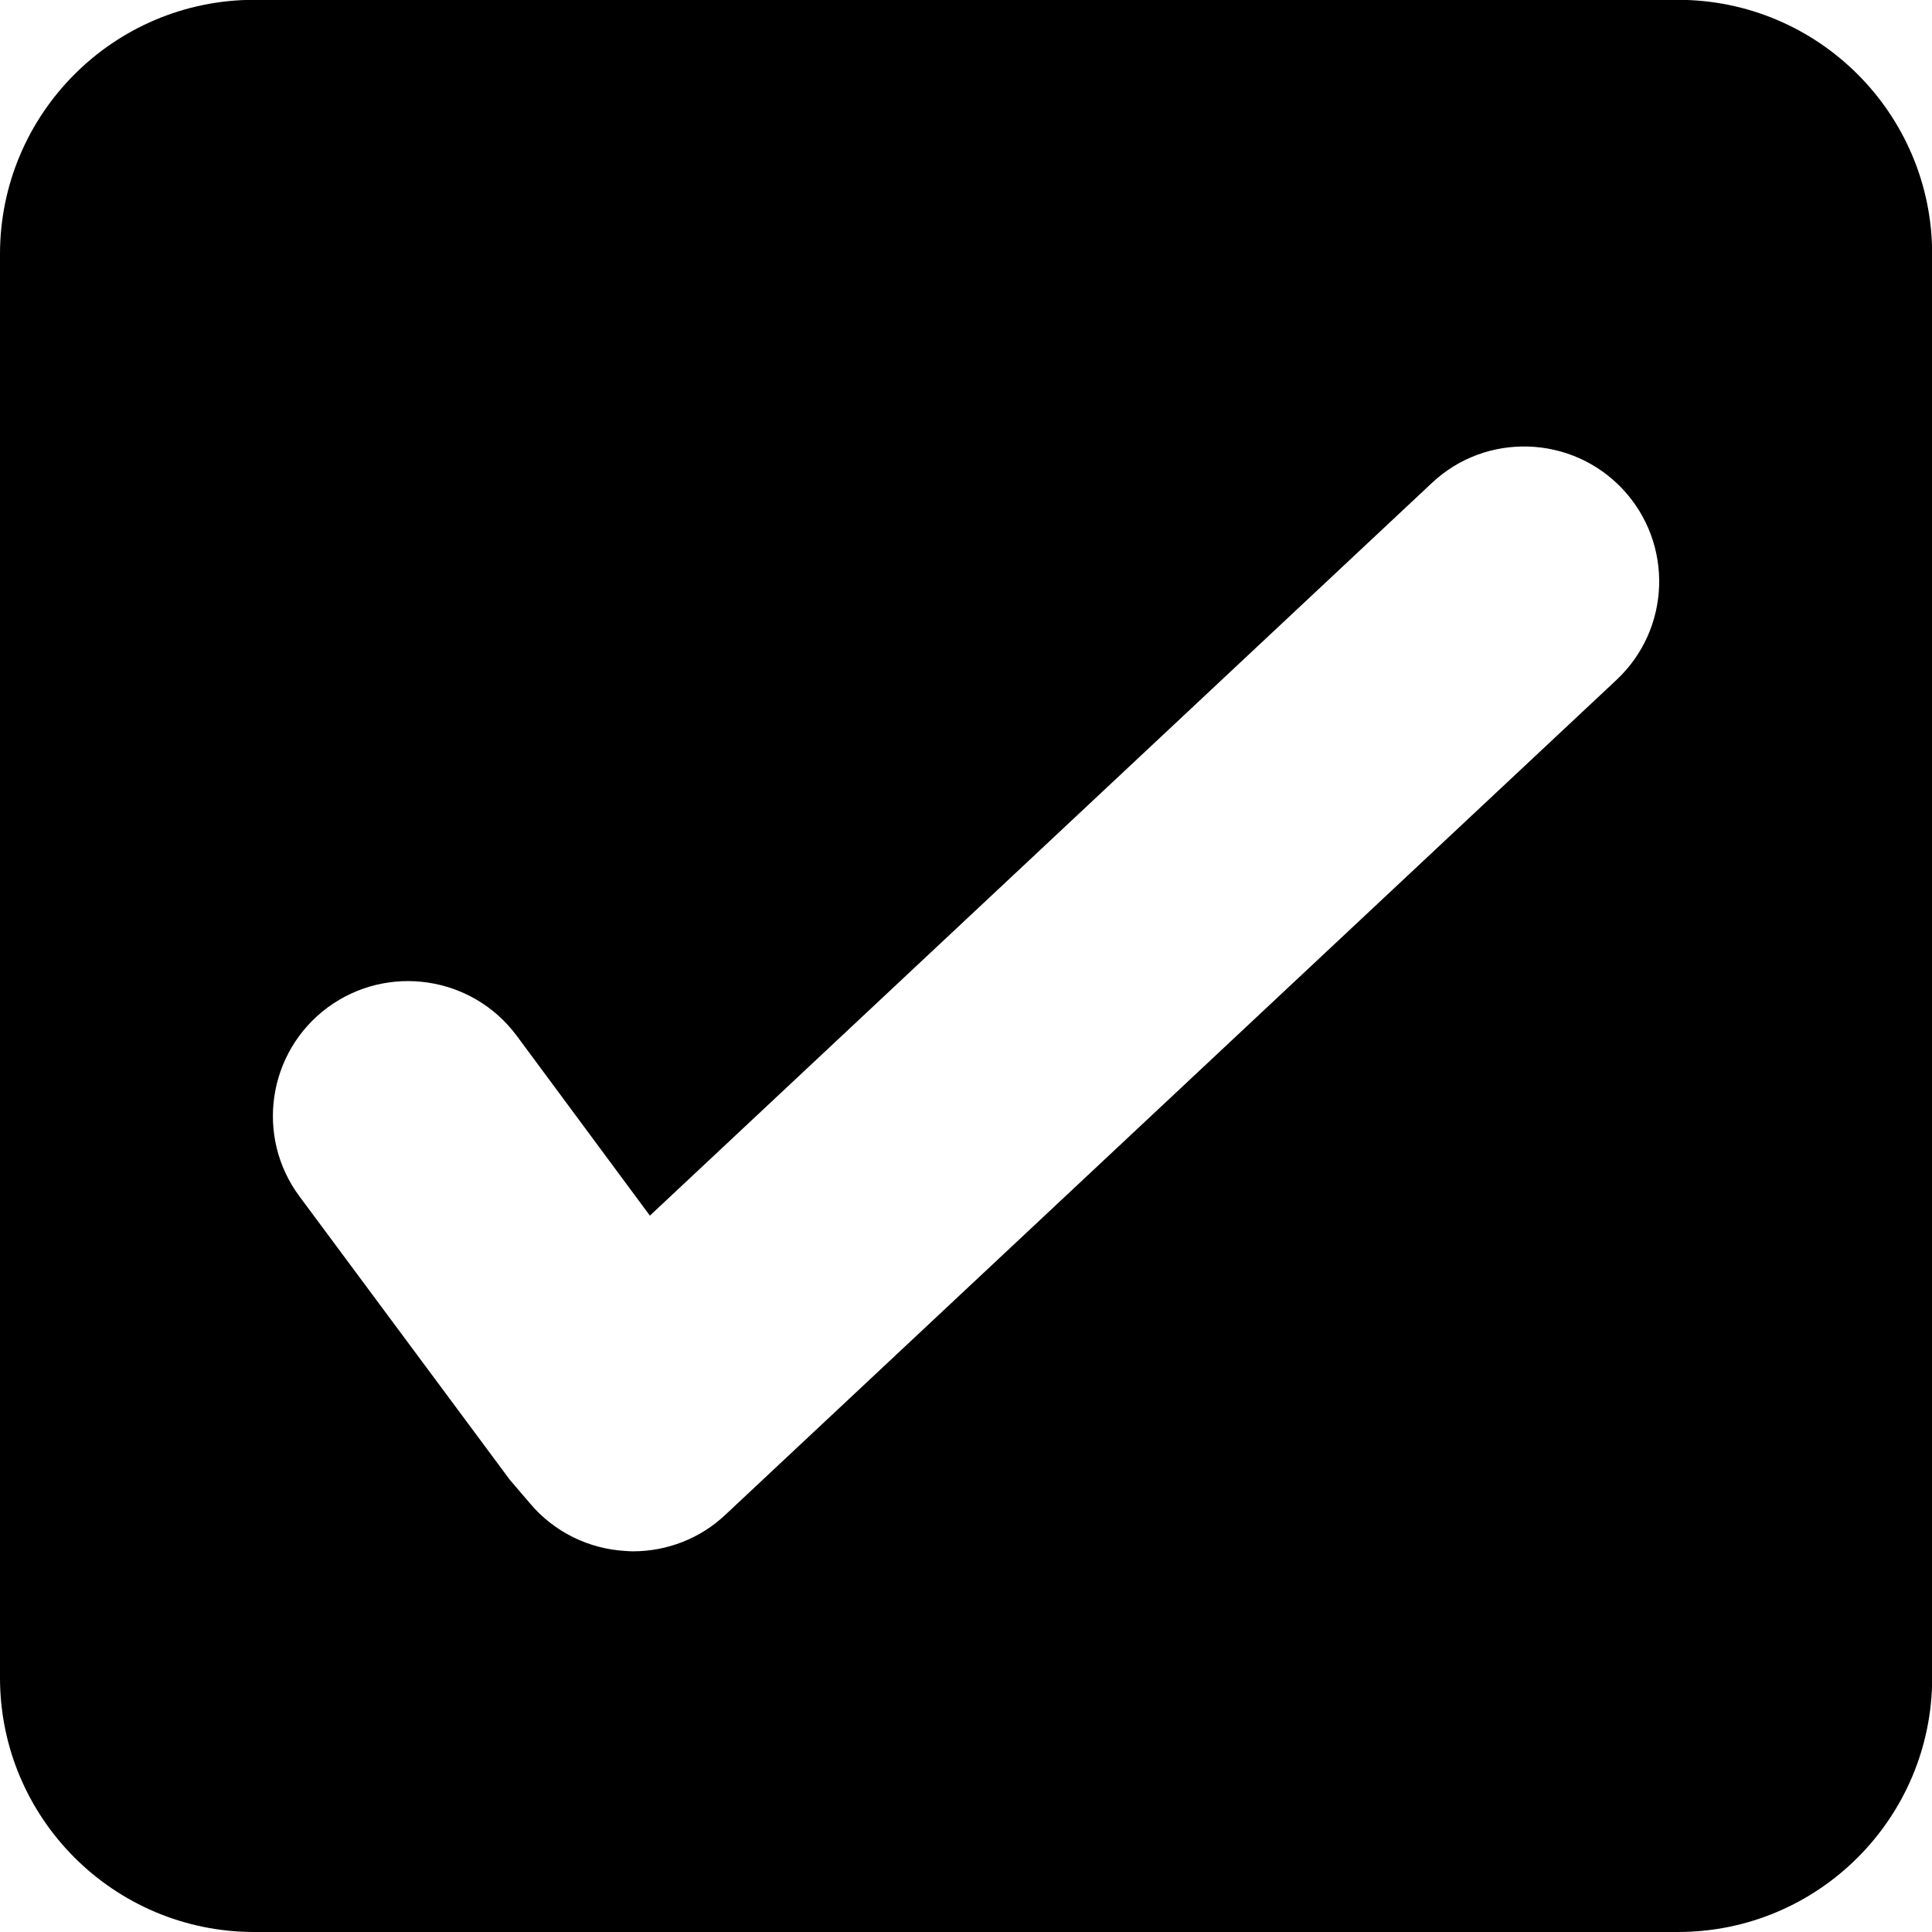 <?xml version="1.0" encoding="utf-8"?>
<svg version="1.1" xmlns="http://www.w3.org/2000/svg" viewBox="0 0 11.16 11.16" xml:space="preserve">
  <path d="M9.692-0.001H1.469C0.658-0.001,0,0.657,0,1.468v8.223c0,0.812,0.658,1.469,1.469,1.469h8.223 c0.811,0,1.469-0.657,1.469-1.469V1.468C11.161,0.657,10.503-0.001,9.692-0.001z M9.337,3.928L4.19,8.75 C4.046,8.886,3.855,8.961,3.657,8.961c-0.015,0-0.03-0.001-0.044-0.002C3.4,8.947,3.201,8.849,3.063,8.686L2.945,8.548L1.73,6.911 C1.473,6.565,1.546,6.077,1.892,5.82c0.346-0.255,0.834-0.184,1.092,0.162l0.77,1.04L8.271,2.79 c0.313-0.295,0.808-0.278,1.102,0.035C9.668,3.14,9.652,3.633,9.337,3.928z"/>
</svg>
